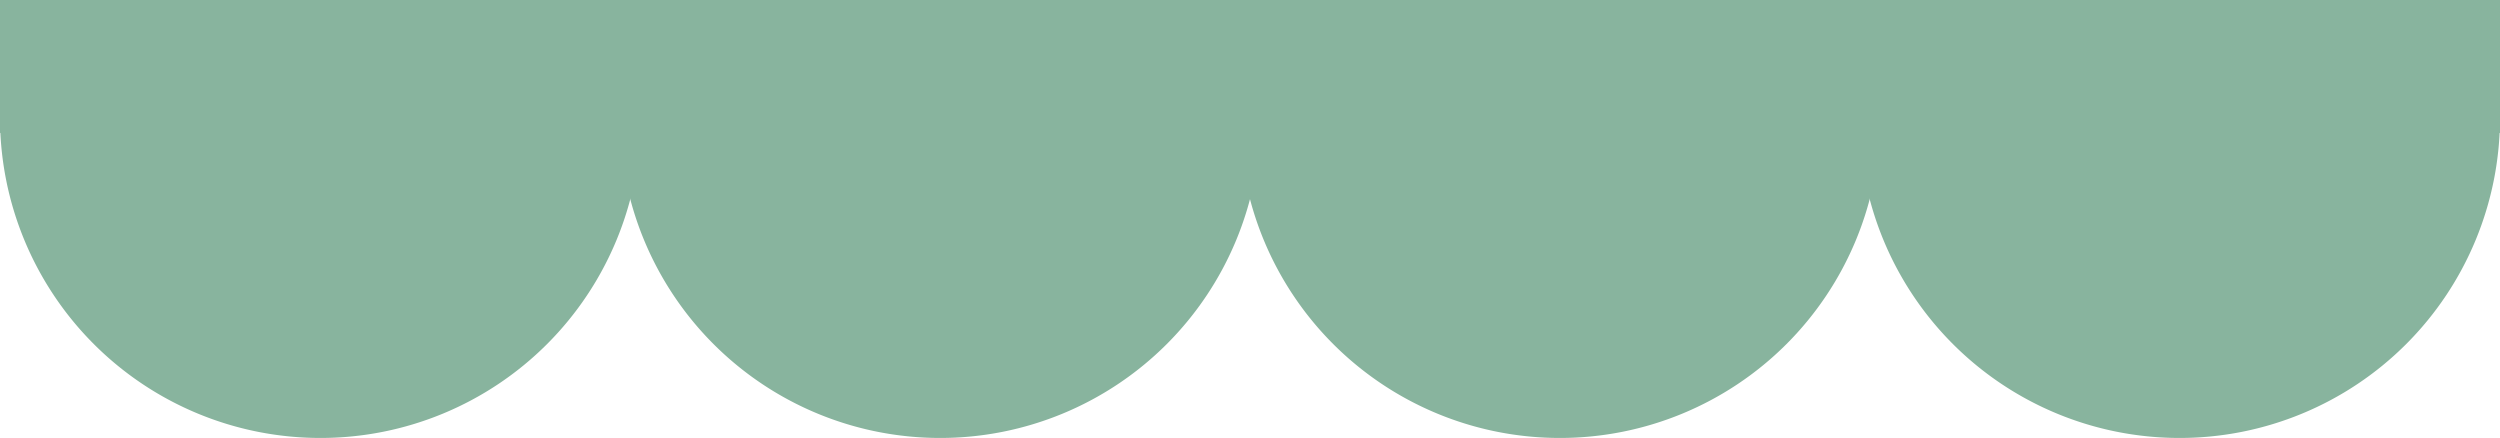 <svg xmlns="http://www.w3.org/2000/svg" width="420" height="73.577" viewBox="0 0 420 73.577">
  <g id="Group_553" data-name="Group 553" transform="translate(0.5 0.5)">
    <g id="Group_164" data-name="Group 164" transform="translate(0 0)">
      <path id="Path_292" data-name="Path 292" d="M341.042,22.736a53.333,53.333,0,0,0,106.667,0Z" transform="translate(-28.709 -3.492)" fill="#88b49e" stroke="#88b49e" stroke-width="1"/>
      <rect id="Rectangle_109" data-name="Rectangle 109" width="106.667" height="21.333" transform="translate(312.333)" fill="#88b49e" stroke="#88b49e" stroke-width="1"/>
      <path id="Path_293" data-name="Path 293" d="M227.361,22.736a53.333,53.333,0,0,0,106.667,0Z" transform="translate(-19.139 -3.492)" fill="#88b49e" stroke="#88b49e" stroke-width="1"/>
      <rect id="Rectangle_110" data-name="Rectangle 110" width="106.667" height="21.333" transform="translate(208.222)" fill="#88b49e" stroke="#88b49e" stroke-width="1"/>
      <path id="Path_294" data-name="Path 294" d="M113.681,22.736a53.333,53.333,0,0,0,106.667,0Z" transform="translate(-9.57 -3.492)" fill="#88b49e" stroke="#88b49e" stroke-width="1"/>
      <rect id="Rectangle_111" data-name="Rectangle 111" width="106.667" height="21.333" transform="translate(104.111)" fill="#88b49e" stroke="#88b49e" stroke-width="1"/>
      <path id="Path_295" data-name="Path 295" d="M0,22.736a53.333,53.333,0,0,0,106.667,0Z" transform="translate(0 -3.492)" fill="#88b49e" stroke="#88b49e" stroke-width="1"/>
      <rect id="Rectangle_112" data-name="Rectangle 112" width="106.667" height="21.333" fill="#88b49e" stroke="#88b49e" stroke-width="1"/>
    </g>
  </g>
</svg>
